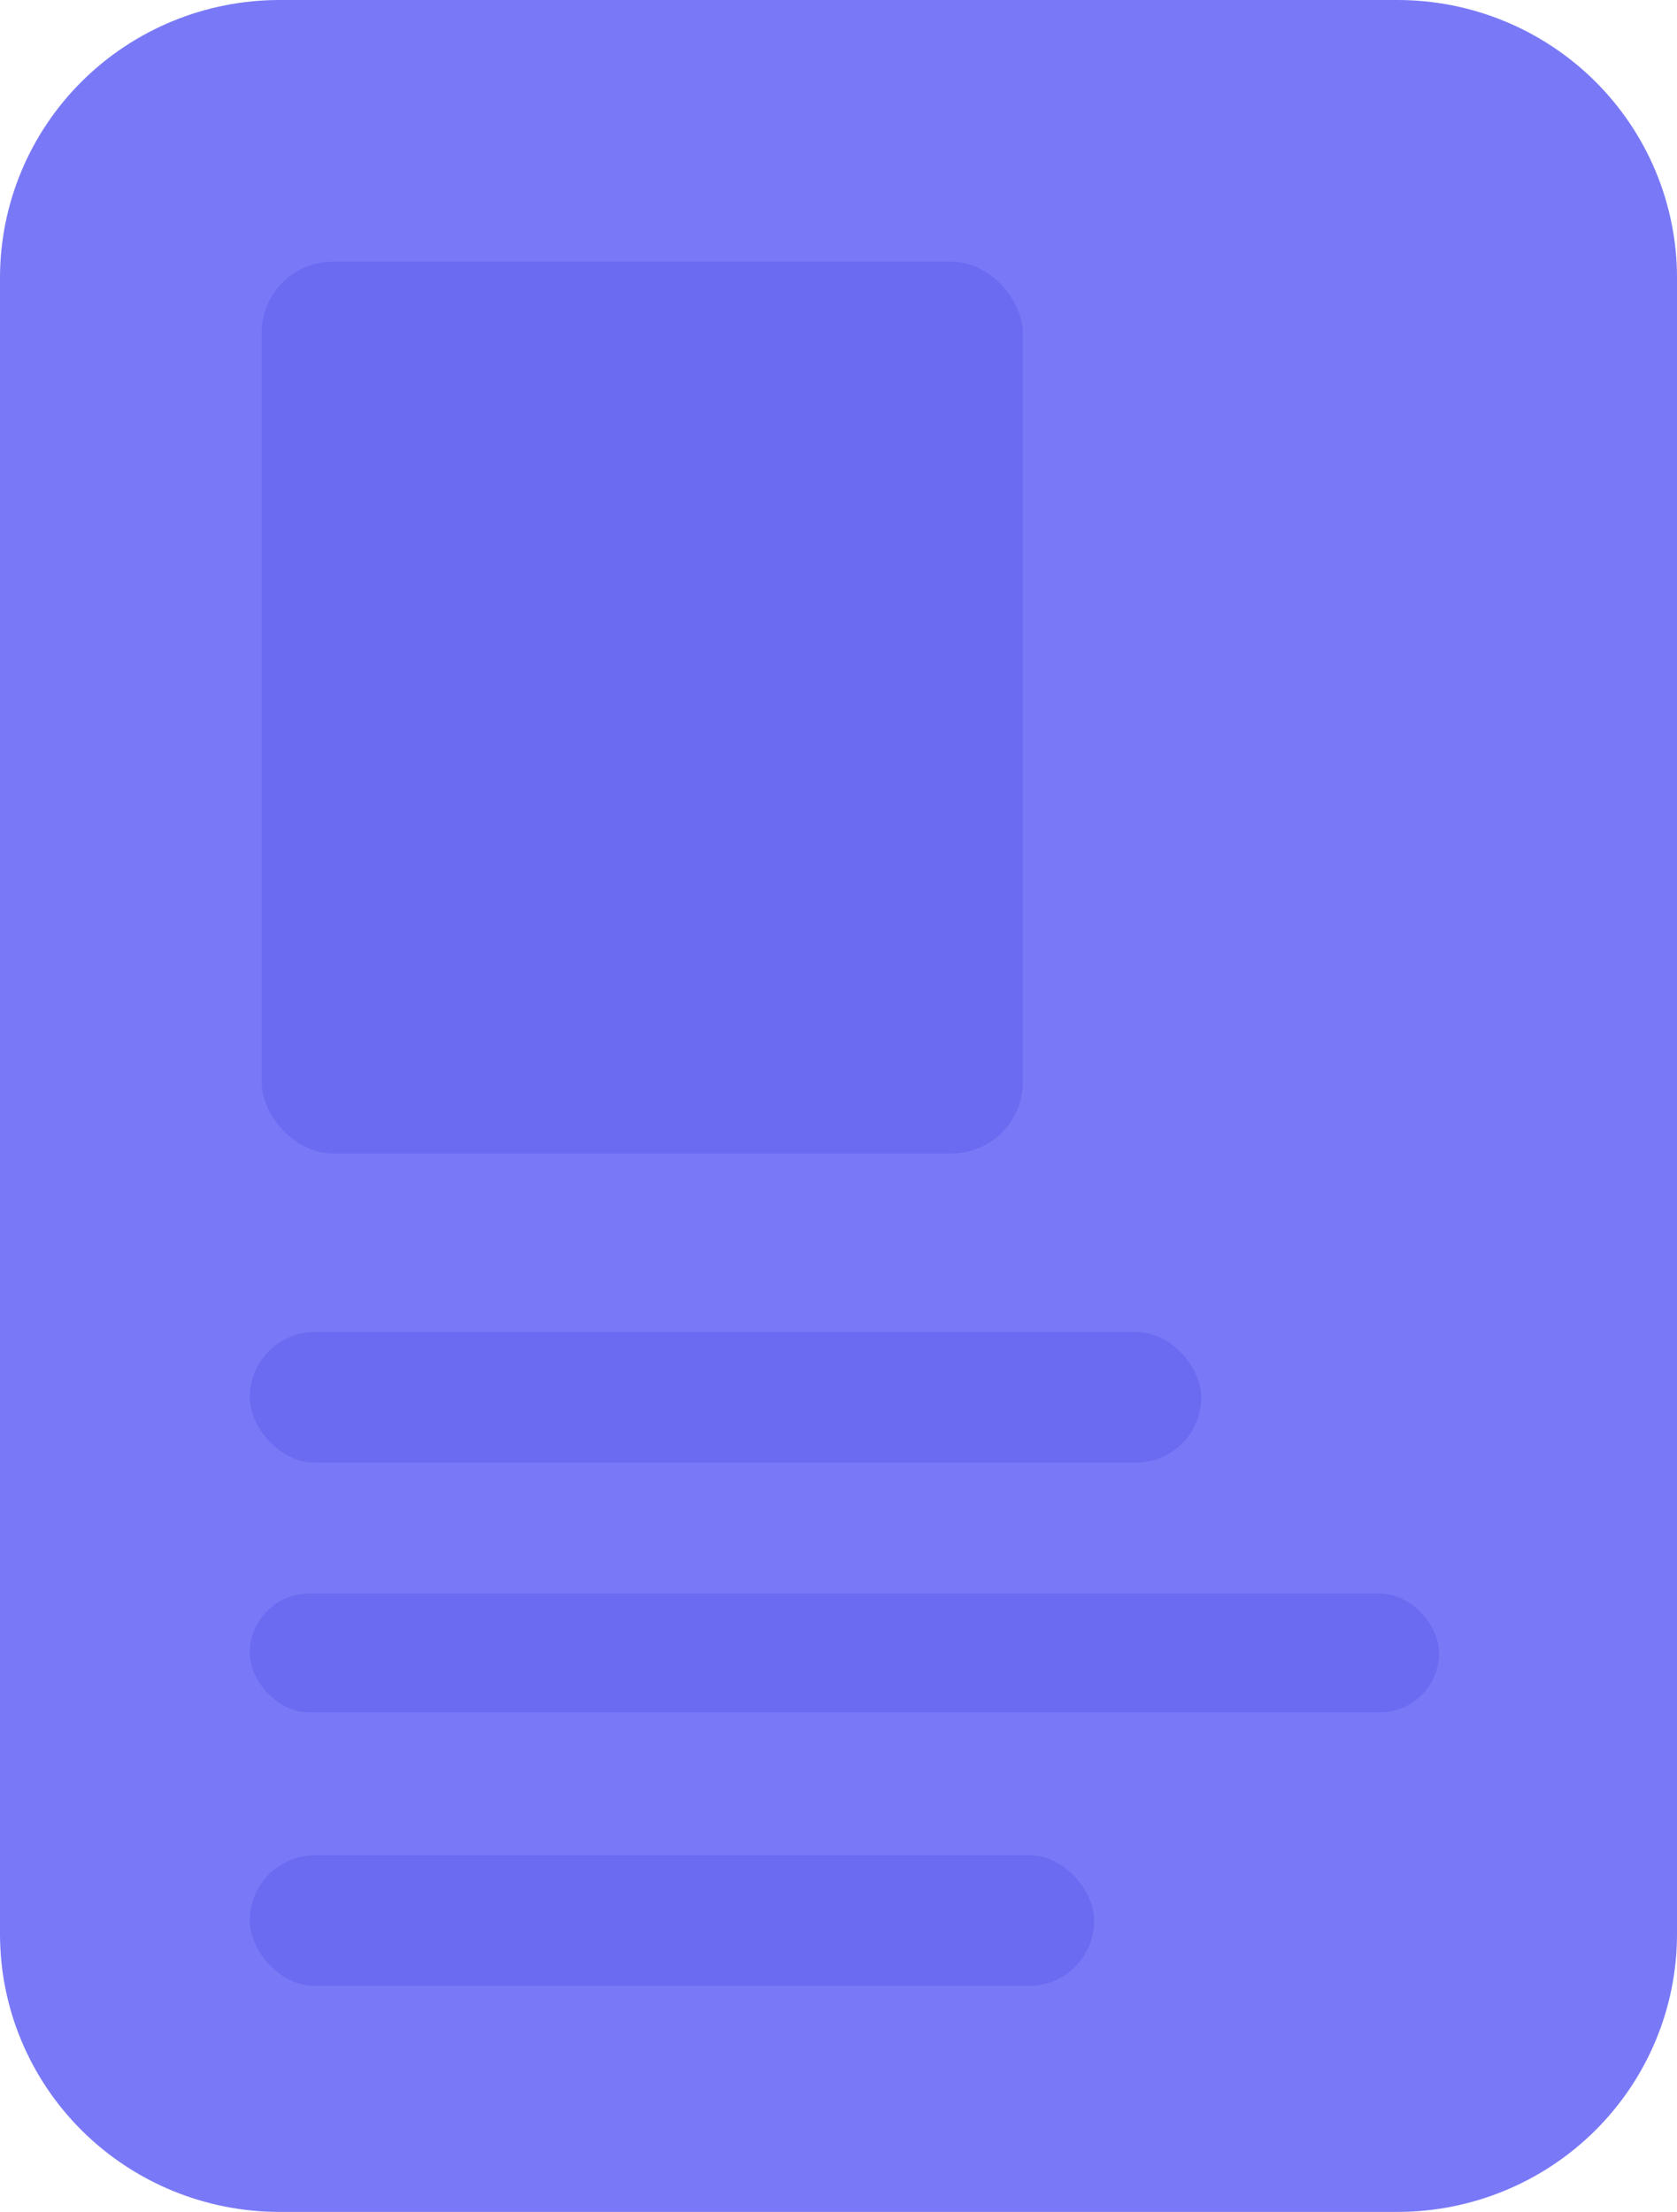 <?xml version="1.0" encoding="UTF-8"?> <svg xmlns="http://www.w3.org/2000/svg" width="141" height="186" viewBox="0 0 141 186" fill="none"><path d="M6.883 6.841C11.29 2.461 17.267 0 23.5 0H117.5C123.733 0 129.71 2.461 134.117 6.841C138.524 11.22 141 17.161 141 23.355V25.714V38.968V162.645C141 168.839 138.524 174.78 134.117 179.159C129.71 183.539 123.733 186 117.5 186H23.5C17.267 186 11.29 183.539 6.883 179.159C2.476 174.78 0 168.839 0 162.645V38.968V25.702V23.355C0 17.161 2.476 11.22 6.883 6.841Z" fill="#7979F7"></path><rect x="22" y="22" width="64" height="75" rx="6" fill="#6B6BF2"></rect><rect x="21" y="156" width="71" height="11" rx="5.5" fill="#6B6BF2"></rect><rect x="21" y="134" width="100" height="10" rx="5" fill="#6B6BF2"></rect><rect x="21" y="112" width="80" height="11" rx="5.5" fill="#6B6BF2"></rect></svg> 